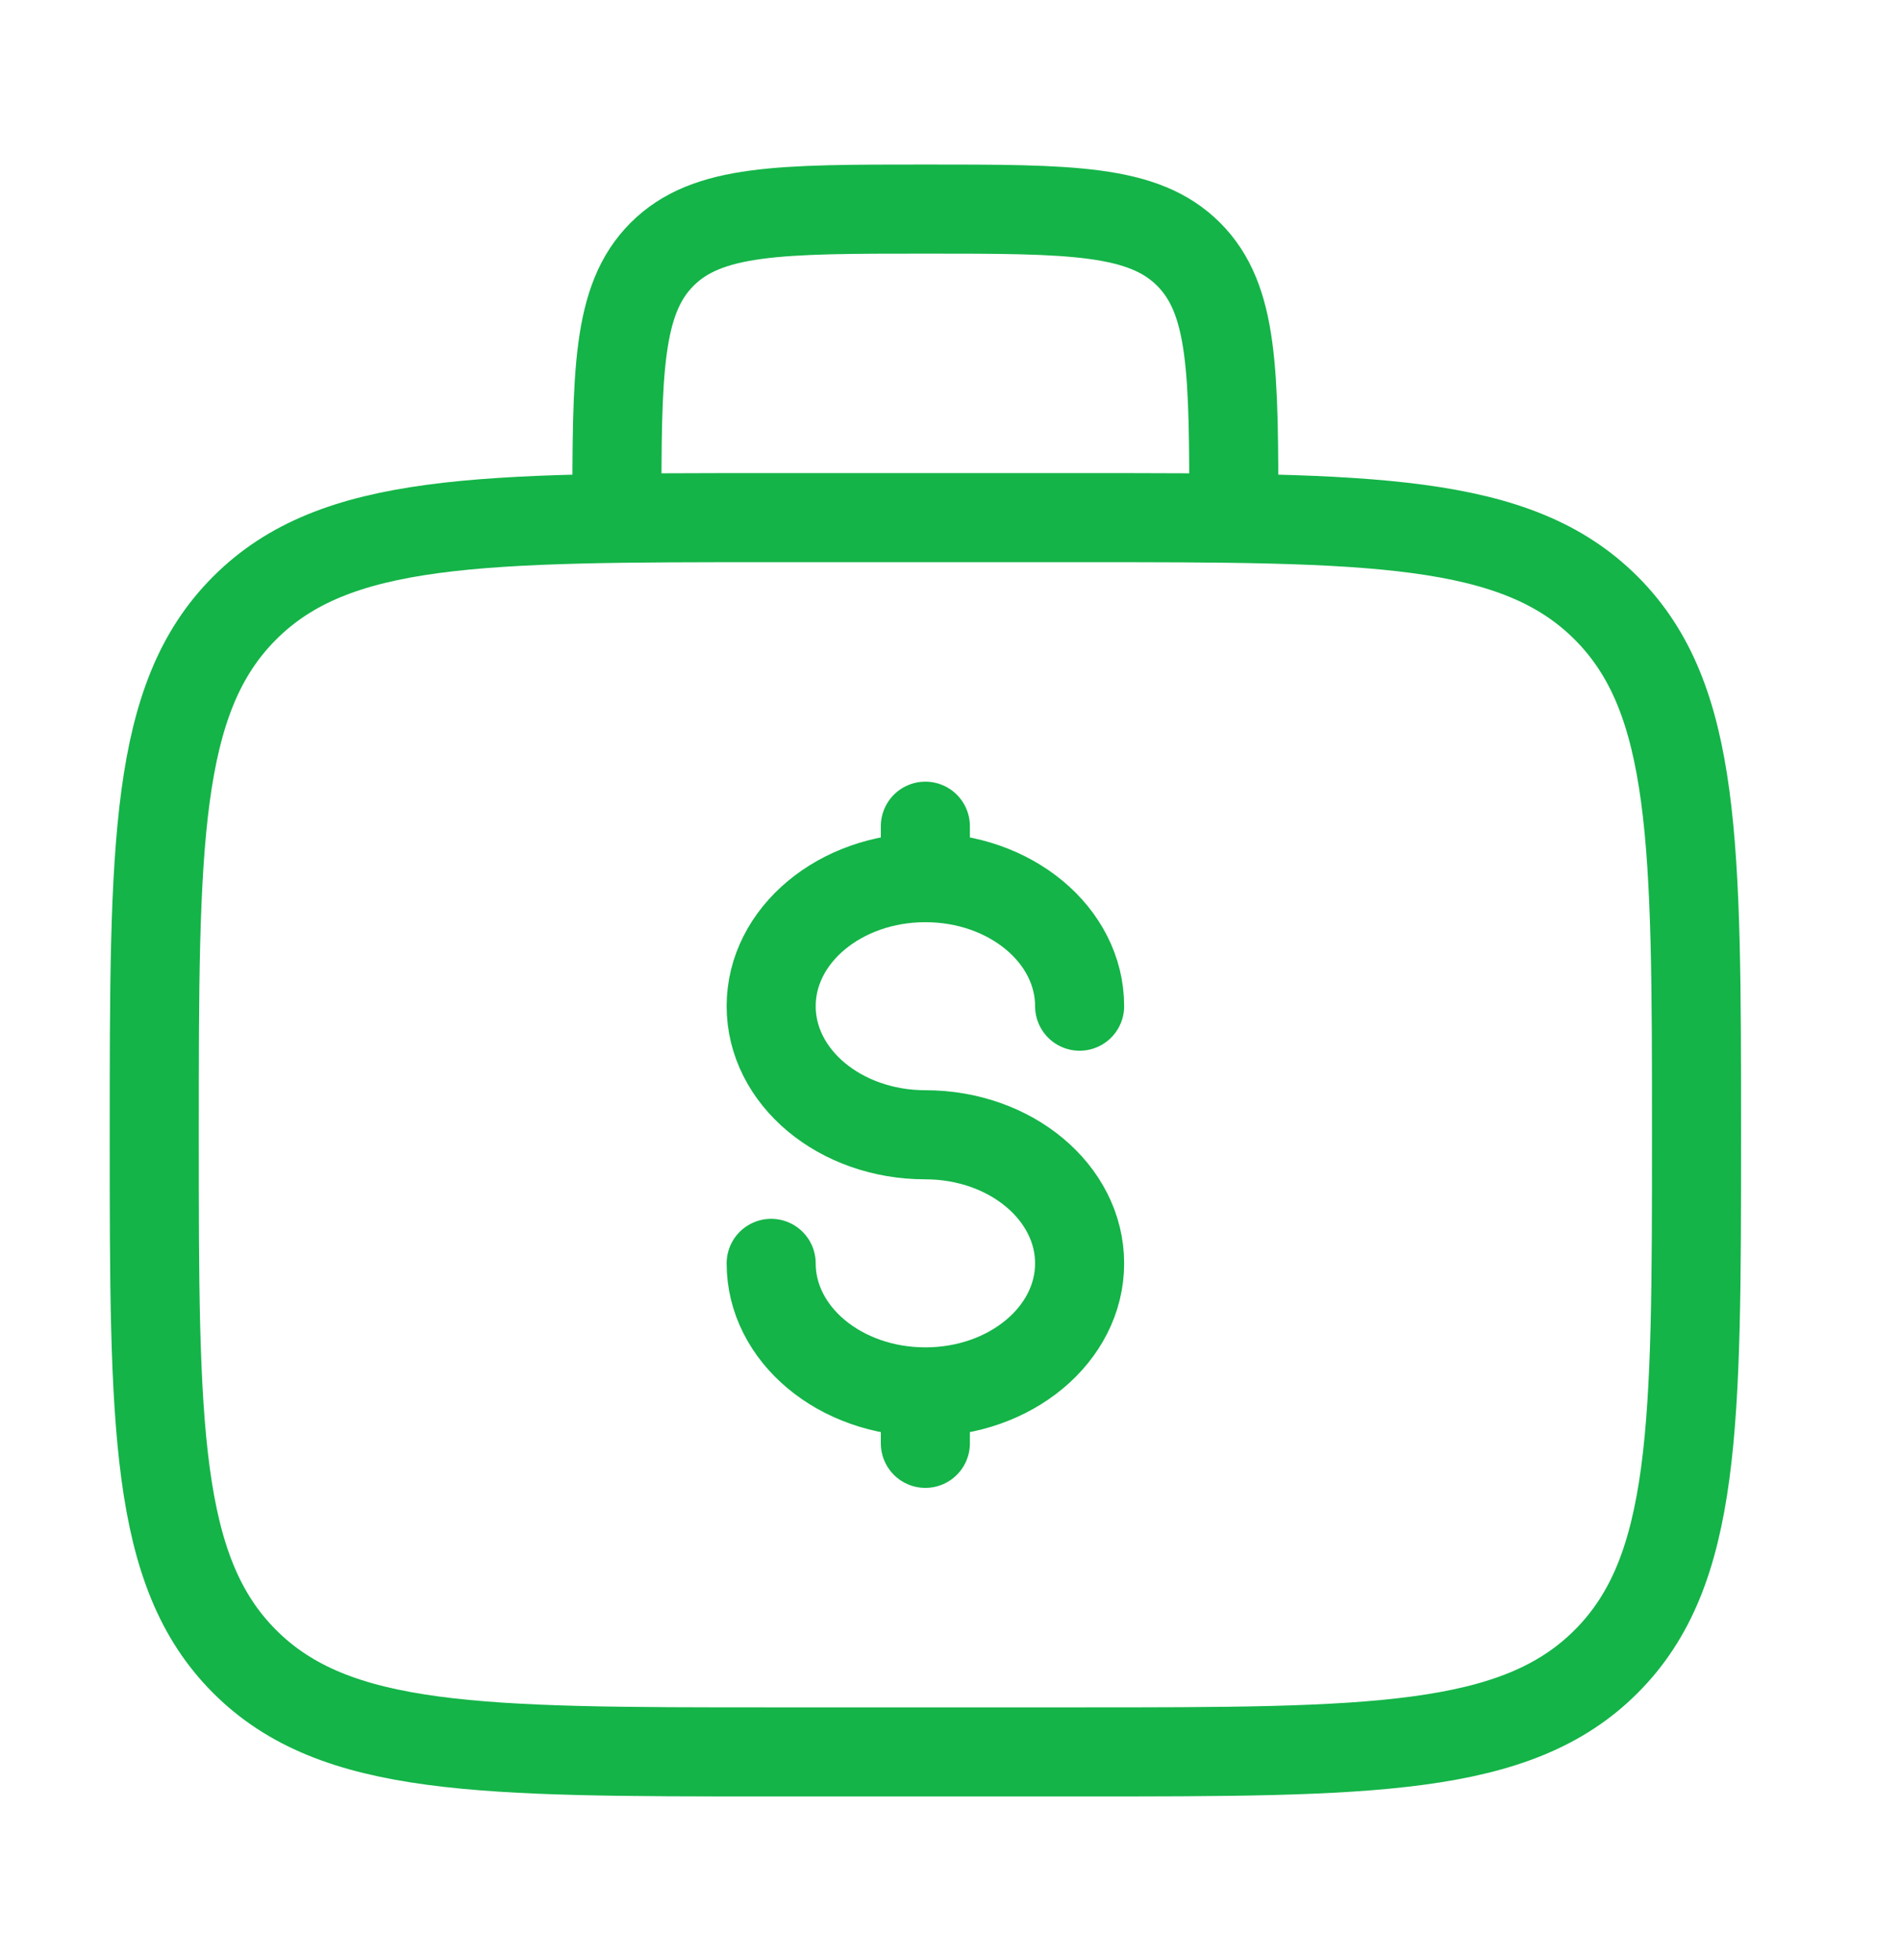 <svg width="32" height="33" viewBox="0 0 32 33" fill="none" xmlns="http://www.w3.org/2000/svg">
<path d="M20.78 8.715C20.78 6.265 20.78 5.042 20.019 4.281C19.258 3.52 18.035 3.52 15.585 3.52C13.136 3.52 11.912 3.52 11.151 4.281C10.39 5.042 10.39 6.265 10.39 8.715M2.598 19.105C2.598 14.207 2.598 11.758 4.12 10.237C5.641 8.715 8.09 8.715 12.988 8.715H18.183C23.08 8.715 25.53 8.715 27.051 10.237C28.573 11.758 28.573 14.207 28.573 19.105C28.573 24.003 28.573 26.452 27.051 27.973C25.53 29.495 23.08 29.495 18.183 29.495H12.988C8.09 29.495 5.641 29.495 4.12 27.973C2.598 26.452 2.598 24.003 2.598 19.105Z" stroke="#14B448" stroke-width="1.5"/>
<path d="M15.585 23.434C17.02 23.434 18.183 22.465 18.183 21.27C18.183 20.075 17.02 19.105 15.585 19.105C14.15 19.105 12.988 18.136 12.988 16.94C12.988 15.745 14.15 14.776 15.585 14.776M15.585 23.434C14.15 23.434 12.988 22.465 12.988 21.27M15.585 23.434V24.3M15.585 14.776V13.91M15.585 14.776C17.02 14.776 18.183 15.745 18.183 16.94" stroke="#14B448" stroke-width="1.5" stroke-linecap="round"/>
</svg>
